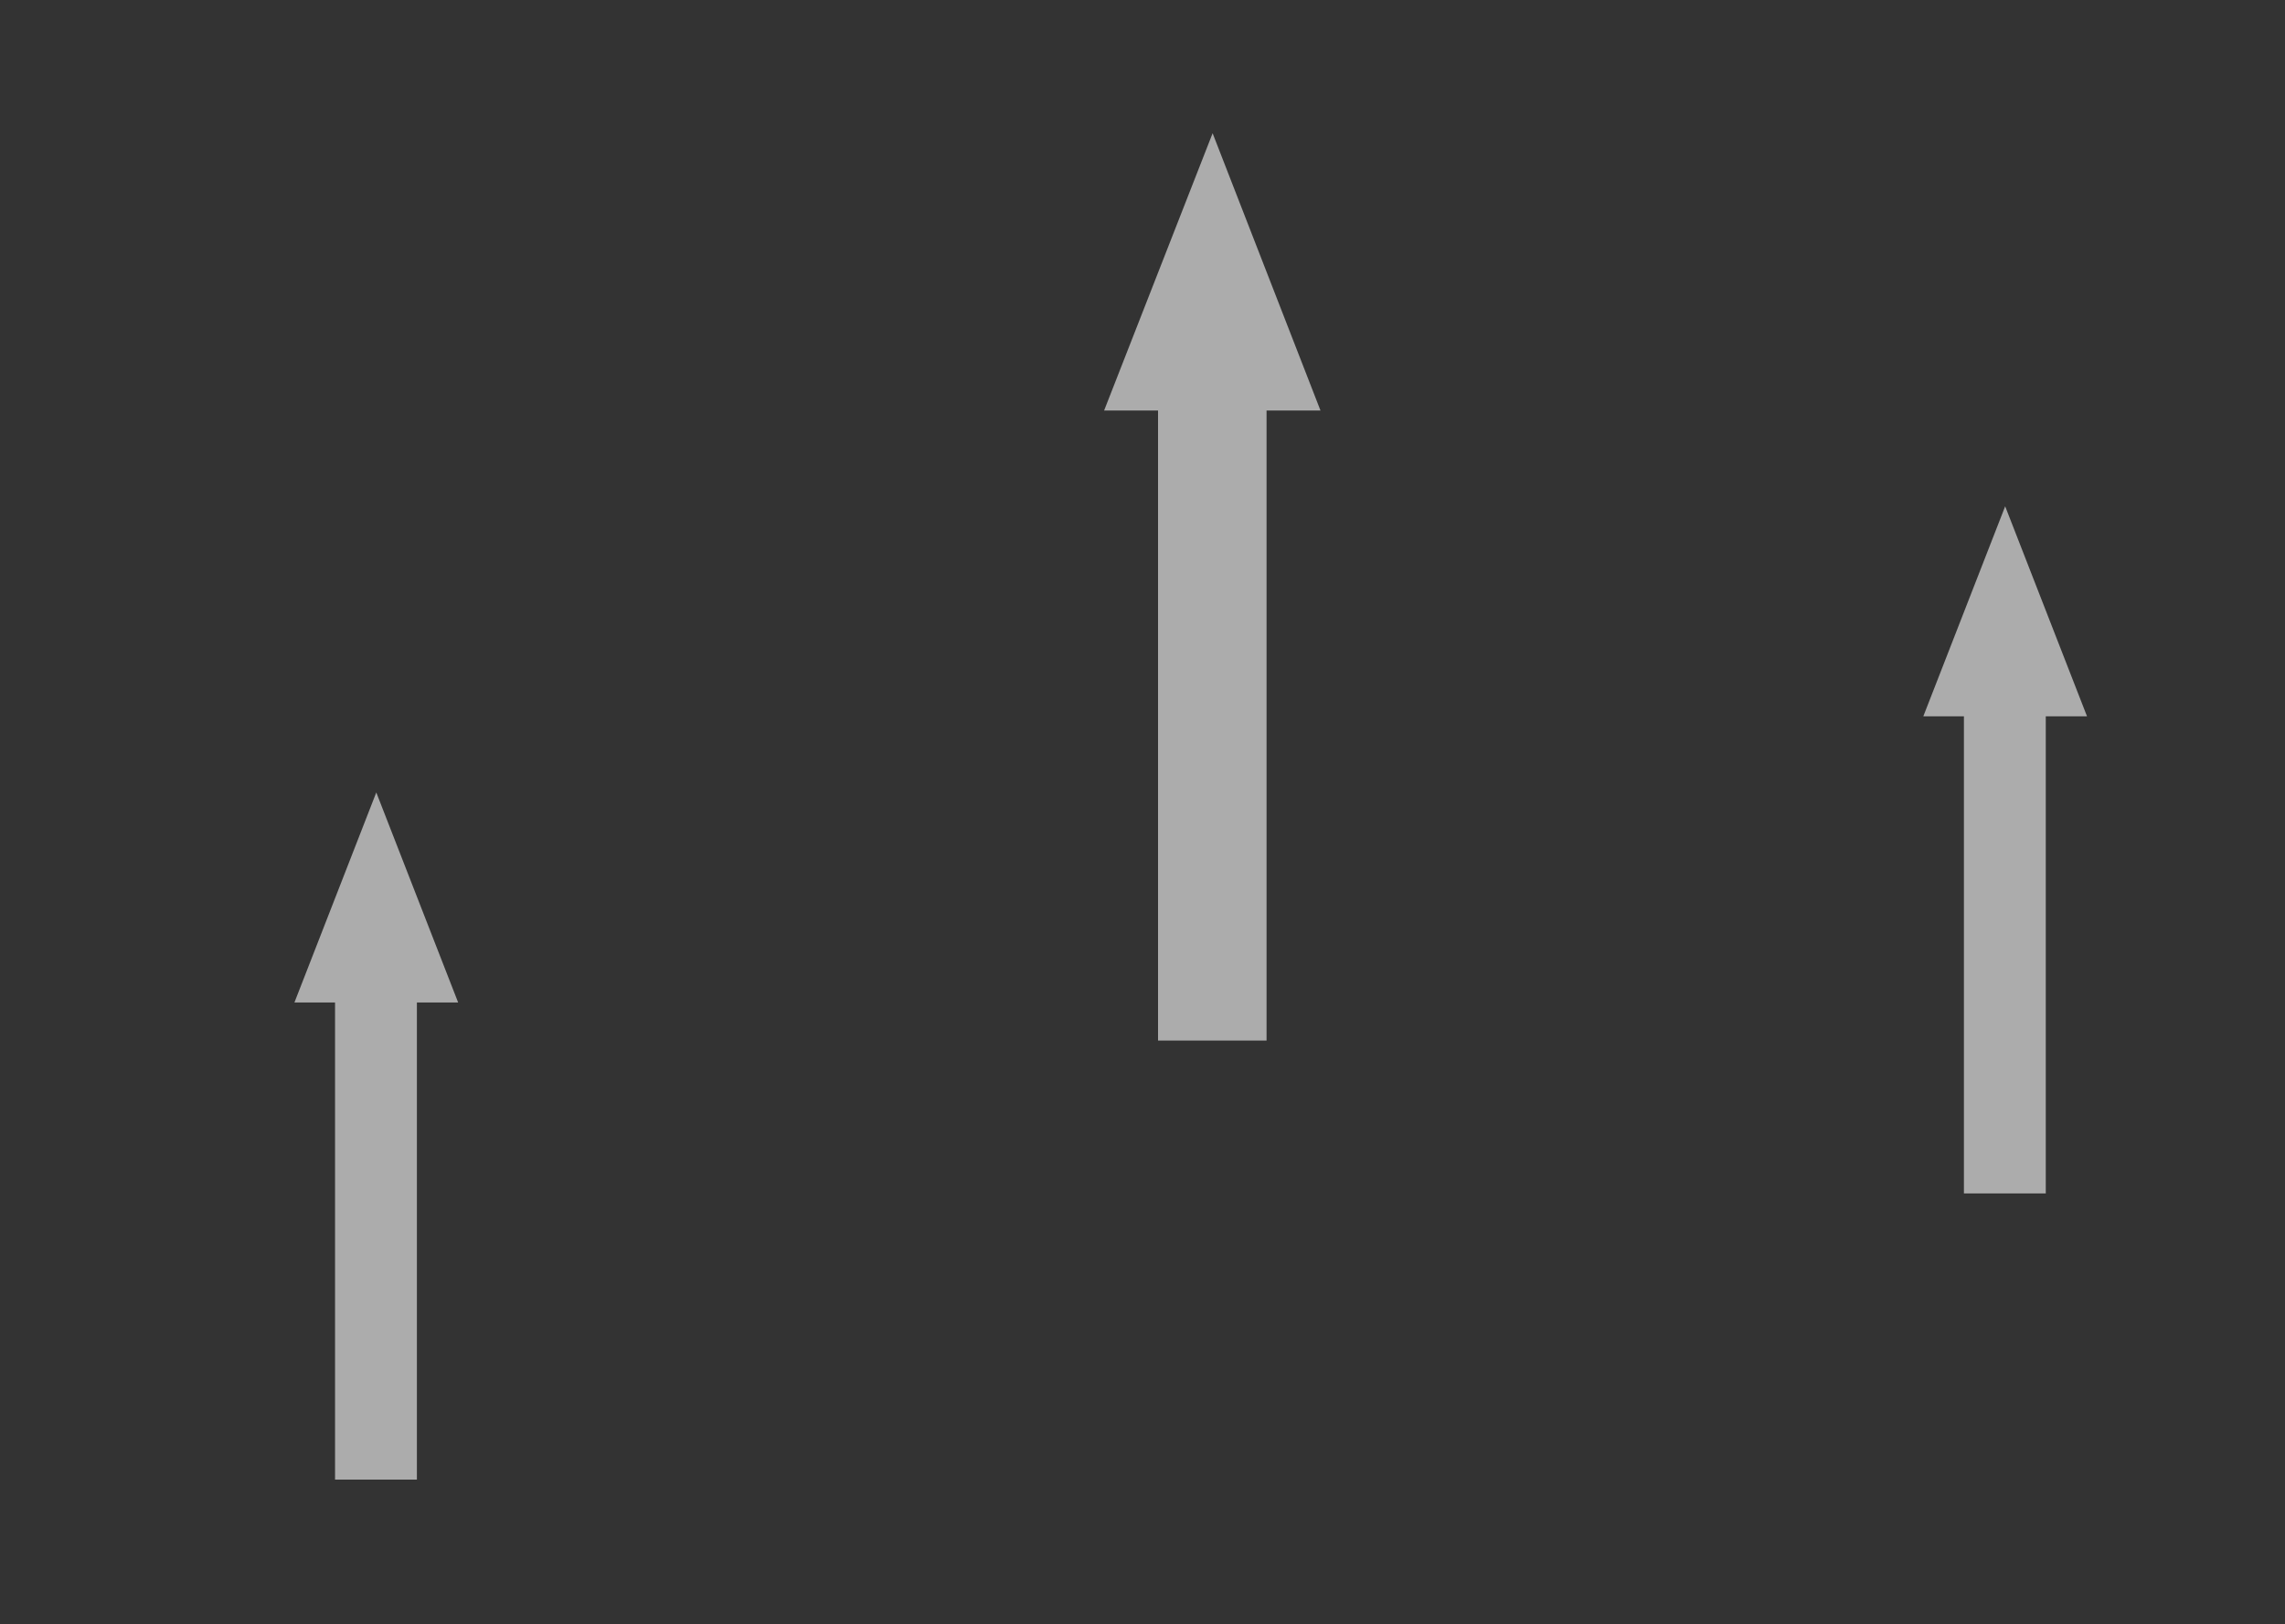 <?xml version="1.0" encoding="UTF-8"?> <svg xmlns="http://www.w3.org/2000/svg" xmlns:xlink="http://www.w3.org/1999/xlink" version="1.1" id="Слой_1" x="0px" y="0px" viewBox="0 0 360.1 256" style="enable-background:new 0 0 360.1 256;" xml:space="preserve"><rect x="0" y="0" width="360.1" height="256" fill="#333333" stroke="none"/> <style type="text/css"> .st0{opacity:0.59;fill:#FFFFFF;enable-background:new ;} </style> <polygon class="st0" points="65.7,233.2 65.7,158 72.2,158 59.3,124.9 46.4,158 52.8,158 52.8,233.2 "></polygon> <polygon class="st0" points="199.6,164 199.6,64.7 208.1,64.7 191.1,21 174,64.7 182.5,64.7 182.5,164 "></polygon> <polygon class="st0" points="322.4,188.1 322.4,112.9 328.9,112.9 316,79.8 303.1,112.9 309.5,112.9 309.5,188.1 "></polygon> </svg> 